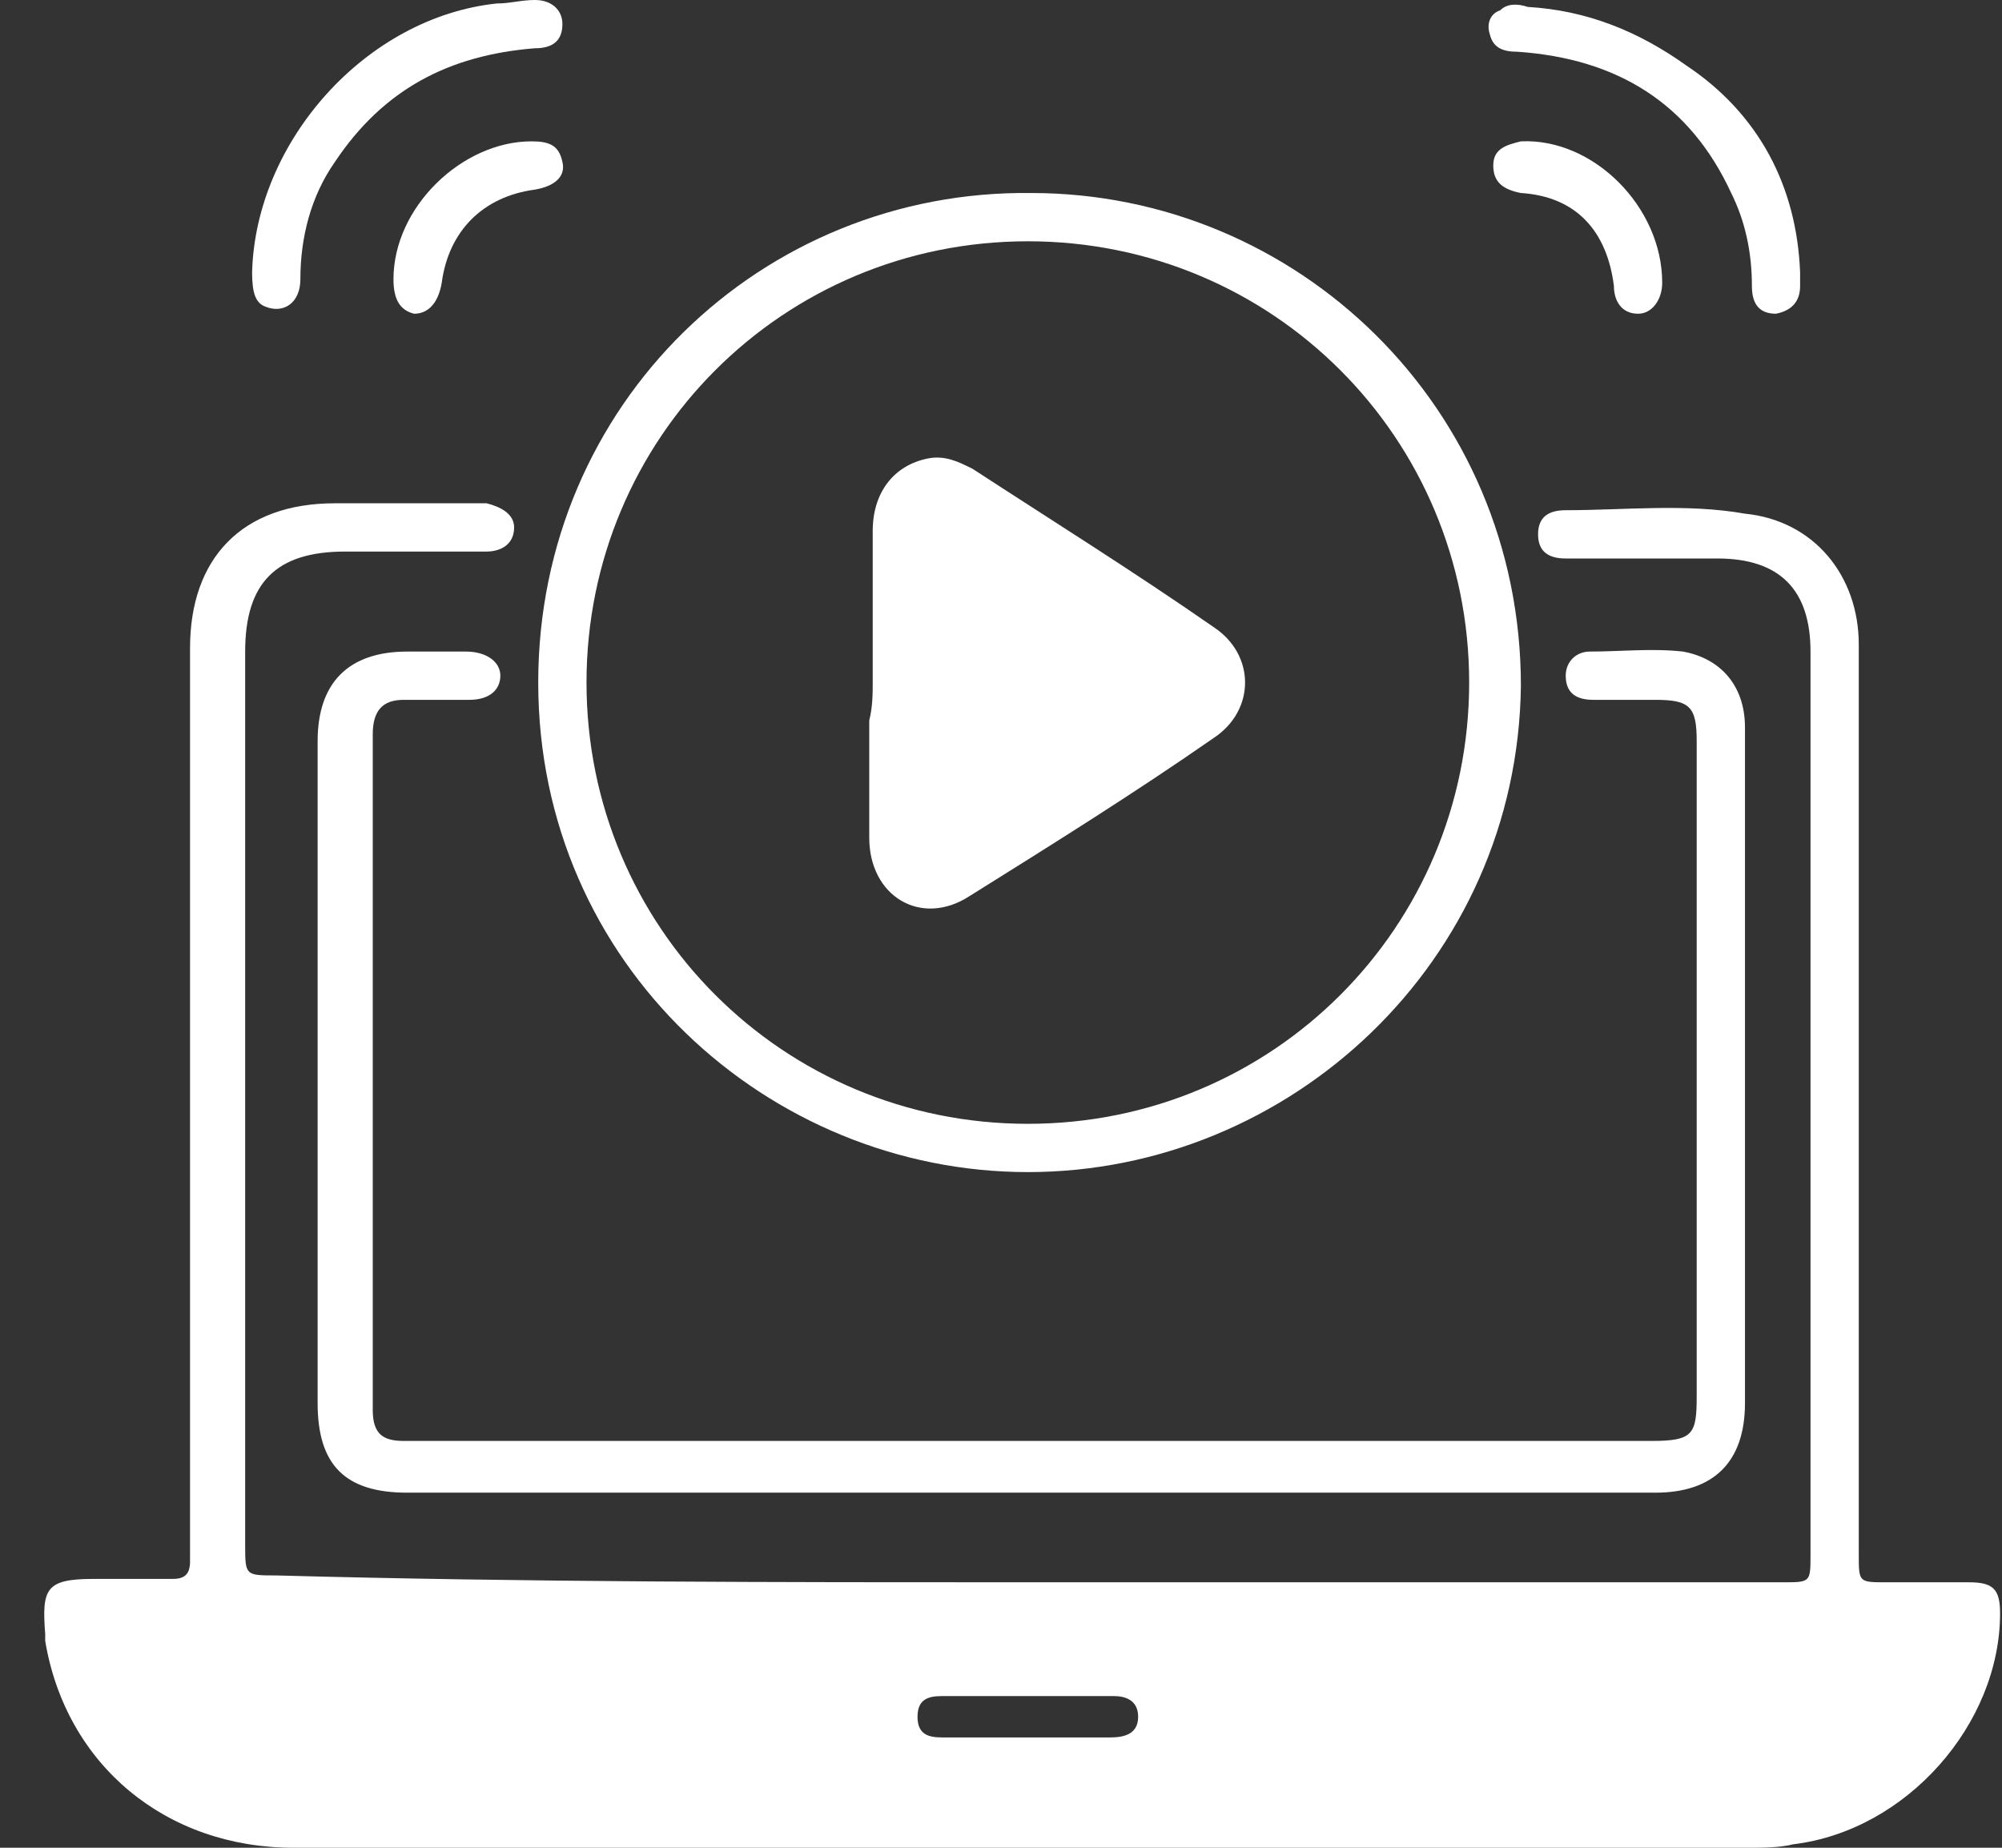 <svg width="26" height="24" viewBox="0 0 26 24" fill="none" xmlns="http://www.w3.org/2000/svg">
<rect x="0" y="0" width="26" height="24" fill="#333333" stroke="none"/>
<path d="M13.349 20.552C16.617 20.552 19.886 20.552 23.154 20.552C23.513 20.552 23.513 20.552 23.513 20.194C23.513 16.299 23.513 12.358 23.513 8.463C23.513 7.657 23.11 7.254 22.304 7.254C21.632 7.254 21.005 7.254 20.334 7.254C20.11 7.254 19.975 7.164 19.975 6.94C19.975 6.716 20.11 6.627 20.334 6.627C21.095 6.627 21.901 6.537 22.662 6.672C23.558 6.761 24.14 7.478 24.14 8.373C24.14 10.209 24.14 12.045 24.14 13.836C24.14 15.94 24.14 18.09 24.14 20.194C24.14 20.552 24.14 20.552 24.498 20.552C24.856 20.552 25.214 20.552 25.572 20.552C25.886 20.552 25.975 20.642 25.975 20.955C25.975 22.388 24.767 23.776 23.289 23.955C23.11 24 22.886 24 22.707 24C16.393 24 10.125 24 3.811 24C2.155 24 0.856 22.925 0.587 21.313C0.587 21.269 0.587 21.269 0.587 21.224C0.543 20.642 0.587 20.508 1.214 20.508C1.572 20.508 1.886 20.508 2.244 20.508C2.378 20.508 2.468 20.463 2.468 20.284C2.468 20.194 2.468 20.149 2.468 20.06C2.468 16.164 2.468 12.313 2.468 8.418C2.468 7.254 3.14 6.537 4.349 6.537C4.931 6.537 5.513 6.537 6.095 6.537C6.184 6.537 6.229 6.537 6.319 6.537C6.498 6.582 6.677 6.672 6.677 6.851C6.677 7.075 6.498 7.164 6.319 7.164C5.781 7.164 5.289 7.164 4.752 7.164C4.662 7.164 4.572 7.164 4.483 7.164C3.587 7.164 3.184 7.567 3.184 8.463C3.184 12.313 3.184 16.209 3.184 20.06C3.184 20.463 3.184 20.463 3.587 20.463C6.856 20.552 10.08 20.552 13.349 20.552ZM13.304 22.567C13.662 22.567 14.065 22.567 14.423 22.567C14.602 22.567 14.781 22.522 14.781 22.299C14.781 22.075 14.602 22.03 14.468 22.03C13.707 22.03 12.99 22.03 12.229 22.03C12.05 22.03 11.916 22.075 11.916 22.299C11.916 22.522 12.05 22.567 12.229 22.567C12.587 22.567 12.946 22.567 13.304 22.567Z" fill="white"/>
<path d="M13.348 19.388C10.662 19.388 7.975 19.388 5.289 19.388C4.483 19.388 4.125 19.03 4.125 18.224C4.125 15.358 4.125 12.493 4.125 9.627C4.125 8.866 4.528 8.463 5.289 8.463C5.558 8.463 5.781 8.463 6.05 8.463C6.319 8.463 6.498 8.597 6.498 8.776C6.498 8.955 6.363 9.09 6.095 9.09C5.826 9.09 5.513 9.09 5.244 9.09C4.975 9.09 4.841 9.224 4.841 9.537C4.841 12.448 4.841 15.403 4.841 18.314C4.841 18.627 4.975 18.716 5.244 18.716C5.289 18.716 5.378 18.716 5.423 18.716C10.752 18.716 16.125 18.716 21.453 18.716C21.99 18.716 22.035 18.627 22.035 18.134C22.035 15.313 22.035 12.493 22.035 9.627C22.035 9.179 21.946 9.09 21.498 9.09C21.229 9.09 20.96 9.09 20.692 9.09C20.468 9.09 20.334 9 20.334 8.776C20.334 8.597 20.468 8.463 20.647 8.463C21.05 8.463 21.453 8.418 21.856 8.463C22.349 8.552 22.662 8.91 22.662 9.448C22.662 9.94 22.662 10.433 22.662 10.925C22.662 13.343 22.662 15.806 22.662 18.224C22.662 18.985 22.259 19.388 21.498 19.388C18.722 19.388 16.035 19.388 13.348 19.388Z" fill="white"/>
<path d="M13.349 15.224C9.99 15.224 6.99 12.537 6.99 8.866C6.99 5.239 9.901 2.463 13.393 2.507C16.841 2.507 19.752 5.284 19.752 8.91C19.707 12.493 16.752 15.224 13.349 15.224ZM19.08 8.866C19.08 5.687 16.528 3.134 13.349 3.134C10.169 3.134 7.617 5.687 7.617 8.866C7.617 12.045 10.169 14.597 13.349 14.597C16.528 14.597 19.08 12.045 19.08 8.866Z" fill="white"/>
<path d="M3.274 3.537C3.319 1.836 4.752 0.224 6.453 0.045C6.632 0.045 6.766 0 6.946 0C7.169 0 7.304 0.134 7.304 0.313C7.304 0.537 7.169 0.627 6.946 0.627C5.826 0.716 4.975 1.164 4.349 2.104C4.035 2.552 3.901 3.09 3.901 3.627C3.901 3.94 3.677 4.075 3.453 3.985C3.319 3.94 3.274 3.806 3.274 3.537Z" fill="white"/>
<path d="M23.378 3.537C23.378 3.627 23.378 3.672 23.378 3.716C23.378 3.896 23.289 4.03 23.065 4.075C22.841 4.075 22.752 3.94 22.752 3.716C22.752 3.269 22.662 2.866 22.483 2.507C21.946 1.343 21.005 0.761 19.707 0.672C19.528 0.672 19.393 0.627 19.349 0.448C19.304 0.313 19.349 0.179 19.483 0.134C19.572 0.045 19.707 0.045 19.841 0.09C20.602 0.134 21.274 0.403 21.901 0.851C22.841 1.478 23.334 2.418 23.378 3.537Z" fill="white"/>
<path d="M21.587 3.672C21.587 3.896 21.453 4.075 21.274 4.075C21.05 4.075 20.96 3.896 20.96 3.716C20.871 3 20.468 2.552 19.752 2.507C19.528 2.463 19.393 2.373 19.393 2.149C19.393 1.925 19.572 1.881 19.752 1.836C20.692 1.791 21.587 2.687 21.587 3.672Z" fill="white"/>
<path d="M5.11 3.627C5.11 2.687 6.005 1.836 6.901 1.836C7.125 1.836 7.259 1.881 7.304 2.104C7.349 2.284 7.214 2.418 6.946 2.463C6.274 2.552 5.826 3 5.737 3.672C5.692 3.94 5.558 4.075 5.378 4.075C5.199 4.03 5.11 3.896 5.11 3.627Z" fill="white"/>
<path d="M11.334 8.866C11.334 8.194 11.334 7.567 11.334 6.896C11.334 6.403 11.602 6.045 12.05 5.955C12.274 5.91 12.453 6 12.632 6.09C13.662 6.761 14.737 7.433 15.767 8.149C16.304 8.507 16.304 9.224 15.767 9.582C14.737 10.299 13.662 10.97 12.587 11.642C11.96 12.045 11.289 11.642 11.289 10.881C11.289 10.388 11.289 9.851 11.289 9.358C11.334 9.179 11.334 9 11.334 8.866Z" fill="white"/>
</svg>
